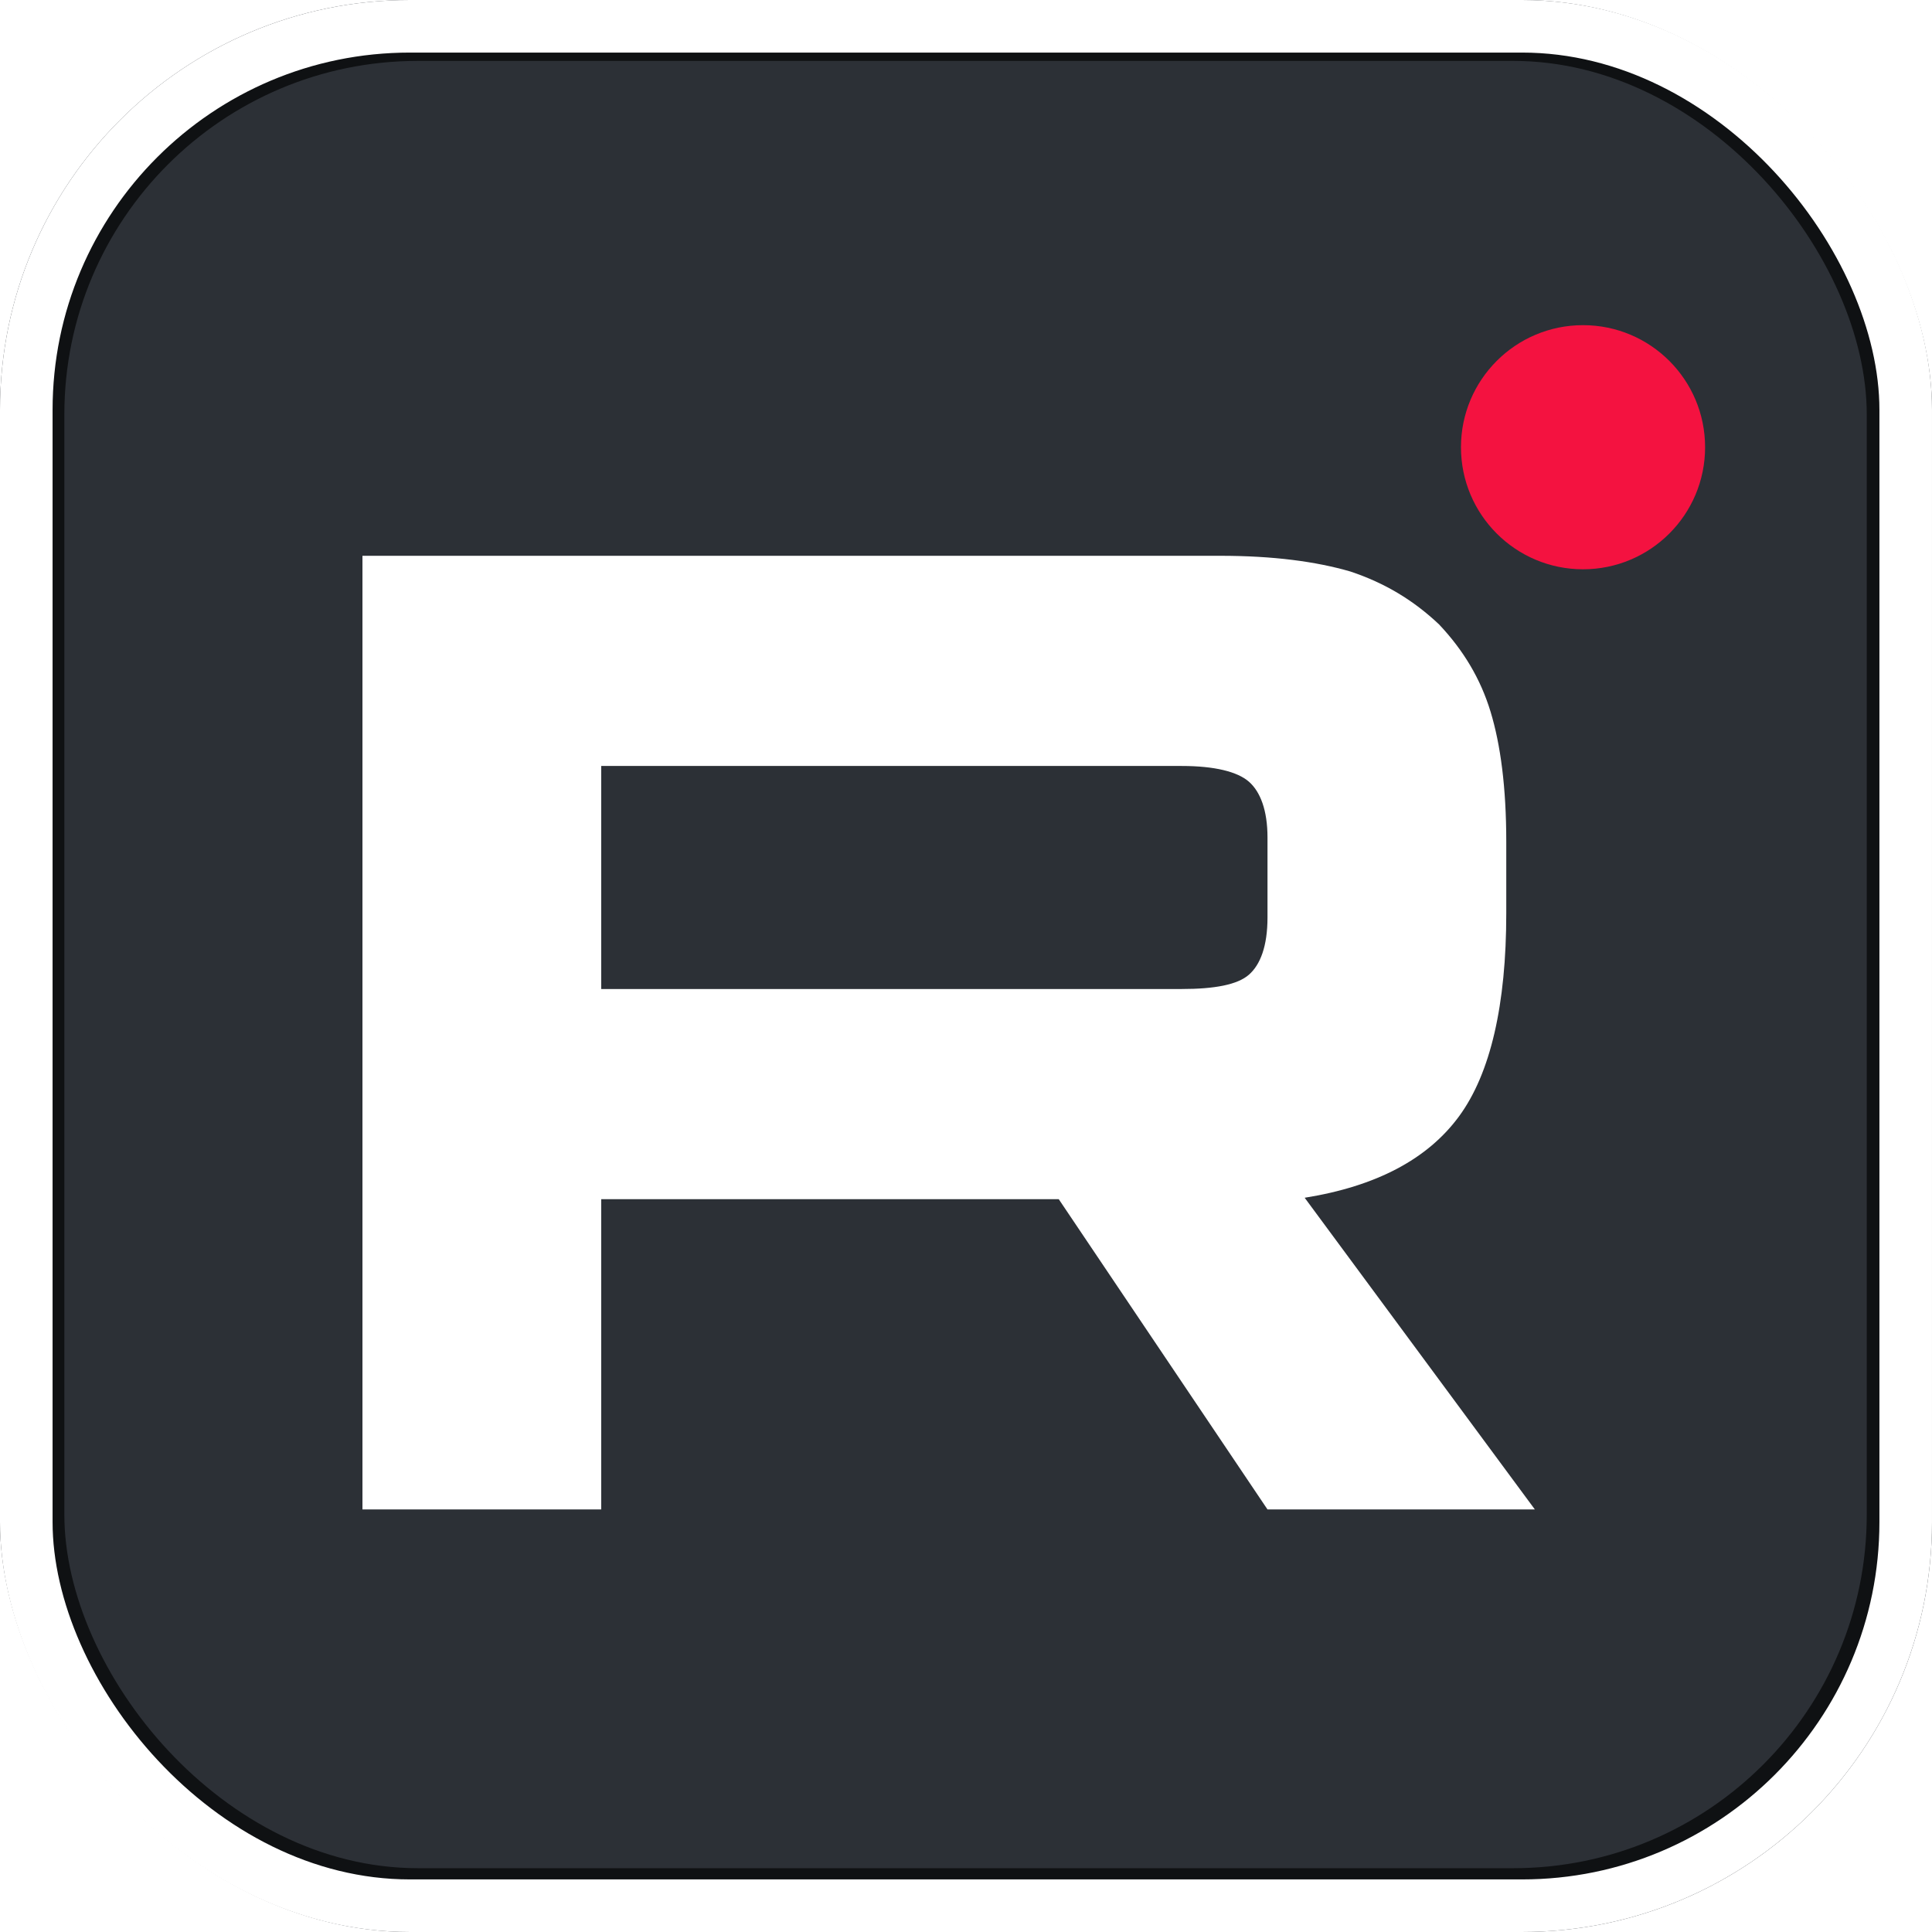<svg xmlns="http://www.w3.org/2000/svg" fill="none" viewBox="0 0 512 512" height="512" width="512">
<g clip-path="url(#clip0_923_32857)">
<rect fill="#2c3036" rx="108.623" height="511.998" width="511.998"></rect>
<g filter="url(#filter0_d_923_32857)">
<circle fill="#F41240" r="32.348" cy="110" cx="419.52"></circle>
</g>
<g filter="url(#filter1_d_923_32857)">
<path fill="white" d="M323.396 138.772H96.054V391.5H159.331V309.278H280.58L335.9 391.5H406.755L345.751 308.899C364.696 305.868 378.337 298.669 386.673 287.302C395.009 275.935 399.177 257.747 399.177 233.498V214.552C399.177 200.154 397.661 188.787 395.009 180.072C392.356 171.358 387.809 163.779 381.368 156.959C374.548 150.518 366.97 145.971 357.876 142.94C348.782 140.287 337.415 138.772 323.396 138.772ZM313.166 253.579H159.331V194.471H313.166C321.88 194.471 327.943 195.986 330.974 198.639C334.005 201.291 335.9 206.217 335.9 213.416V234.634C335.9 242.212 334.005 247.138 330.974 249.79C327.943 252.443 321.88 253.579 313.166 253.579Z"></path>
</g>
<g filter="url(#filter2_f_923_32857)">
<rect stroke-width="6.39" stroke-opacity="0.65" stroke="black" rx="96.909" height="485.344" width="484.045" y="12.945" x="13.859"></rect>
</g>
</g>
<rect stroke-width="13.934" stroke="white" rx="101.656" height="498.064" width="498.064" y="6.967" x="6.967"></rect>
<defs>
<filter color-interpolation-filters="sRGB" filterUnits="userSpaceOnUse" height="81.734" width="81.734" y="77.652" x="378.652" id="filter0_d_923_32857">
<feFlood result="BackgroundImageFix" flood-opacity="0"></feFlood>
<feColorMatrix result="hardAlpha" values="0 0 0 0 0 0 0 0 0 0 0 0 0 0 0 0 0 0 127 0" type="matrix" in="SourceAlpha"></feColorMatrix>
<feOffset dy="8.519"></feOffset>
<feGaussianBlur stdDeviation="4.26"></feGaussianBlur>
<feComposite operator="out" in2="hardAlpha"></feComposite>
<feColorMatrix values="0 0 0 0 0 0 0 0 0 0 0 0 0 0 0 0 0 0 0.5 0" type="matrix"></feColorMatrix>
<feBlend result="effect1_dropShadow_923_32857" in2="BackgroundImageFix" mode="normal"></feBlend>
<feBlend result="shape" in2="effect1_dropShadow_923_32857" in="SourceGraphic" mode="normal"></feBlend>
</filter>
<filter color-interpolation-filters="sRGB" filterUnits="userSpaceOnUse" height="269.767" width="327.742" y="138.771" x="87.535" id="filter1_d_923_32857">
<feFlood result="BackgroundImageFix" flood-opacity="0"></feFlood>
<feColorMatrix result="hardAlpha" values="0 0 0 0 0 0 0 0 0 0 0 0 0 0 0 0 0 0 127 0" type="matrix" in="SourceAlpha"></feColorMatrix>
<feOffset dy="8.519"></feOffset>
<feGaussianBlur stdDeviation="4.26"></feGaussianBlur>
<feComposite operator="out" in2="hardAlpha"></feComposite>
<feColorMatrix values="0 0 0 0 0 0 0 0 0 0 0 0 0 0 0 0 0 0 0.5 0" type="matrix"></feColorMatrix>
<feBlend result="effect1_dropShadow_923_32857" in2="BackgroundImageFix" mode="normal"></feBlend>
<feBlend result="shape" in2="effect1_dropShadow_923_32857" in="SourceGraphic" mode="normal"></feBlend>
</filter>
<filter color-interpolation-filters="sRGB" filterUnits="userSpaceOnUse" height="525.812" width="524.515" y="-7.289" x="-6.375" id="filter2_f_923_32857">
<feFlood result="BackgroundImageFix" flood-opacity="0"></feFlood>
<feBlend result="shape" in2="BackgroundImageFix" in="SourceGraphic" mode="normal"></feBlend>
<feGaussianBlur result="effect1_foregroundBlur_923_32857" stdDeviation="8.519"></feGaussianBlur>
</filter>
<clipPath id="clip0_923_32857">
<rect fill="white" rx="108.623" height="511.998" width="511.998"></rect>
</clipPath>
</defs>
</svg>
